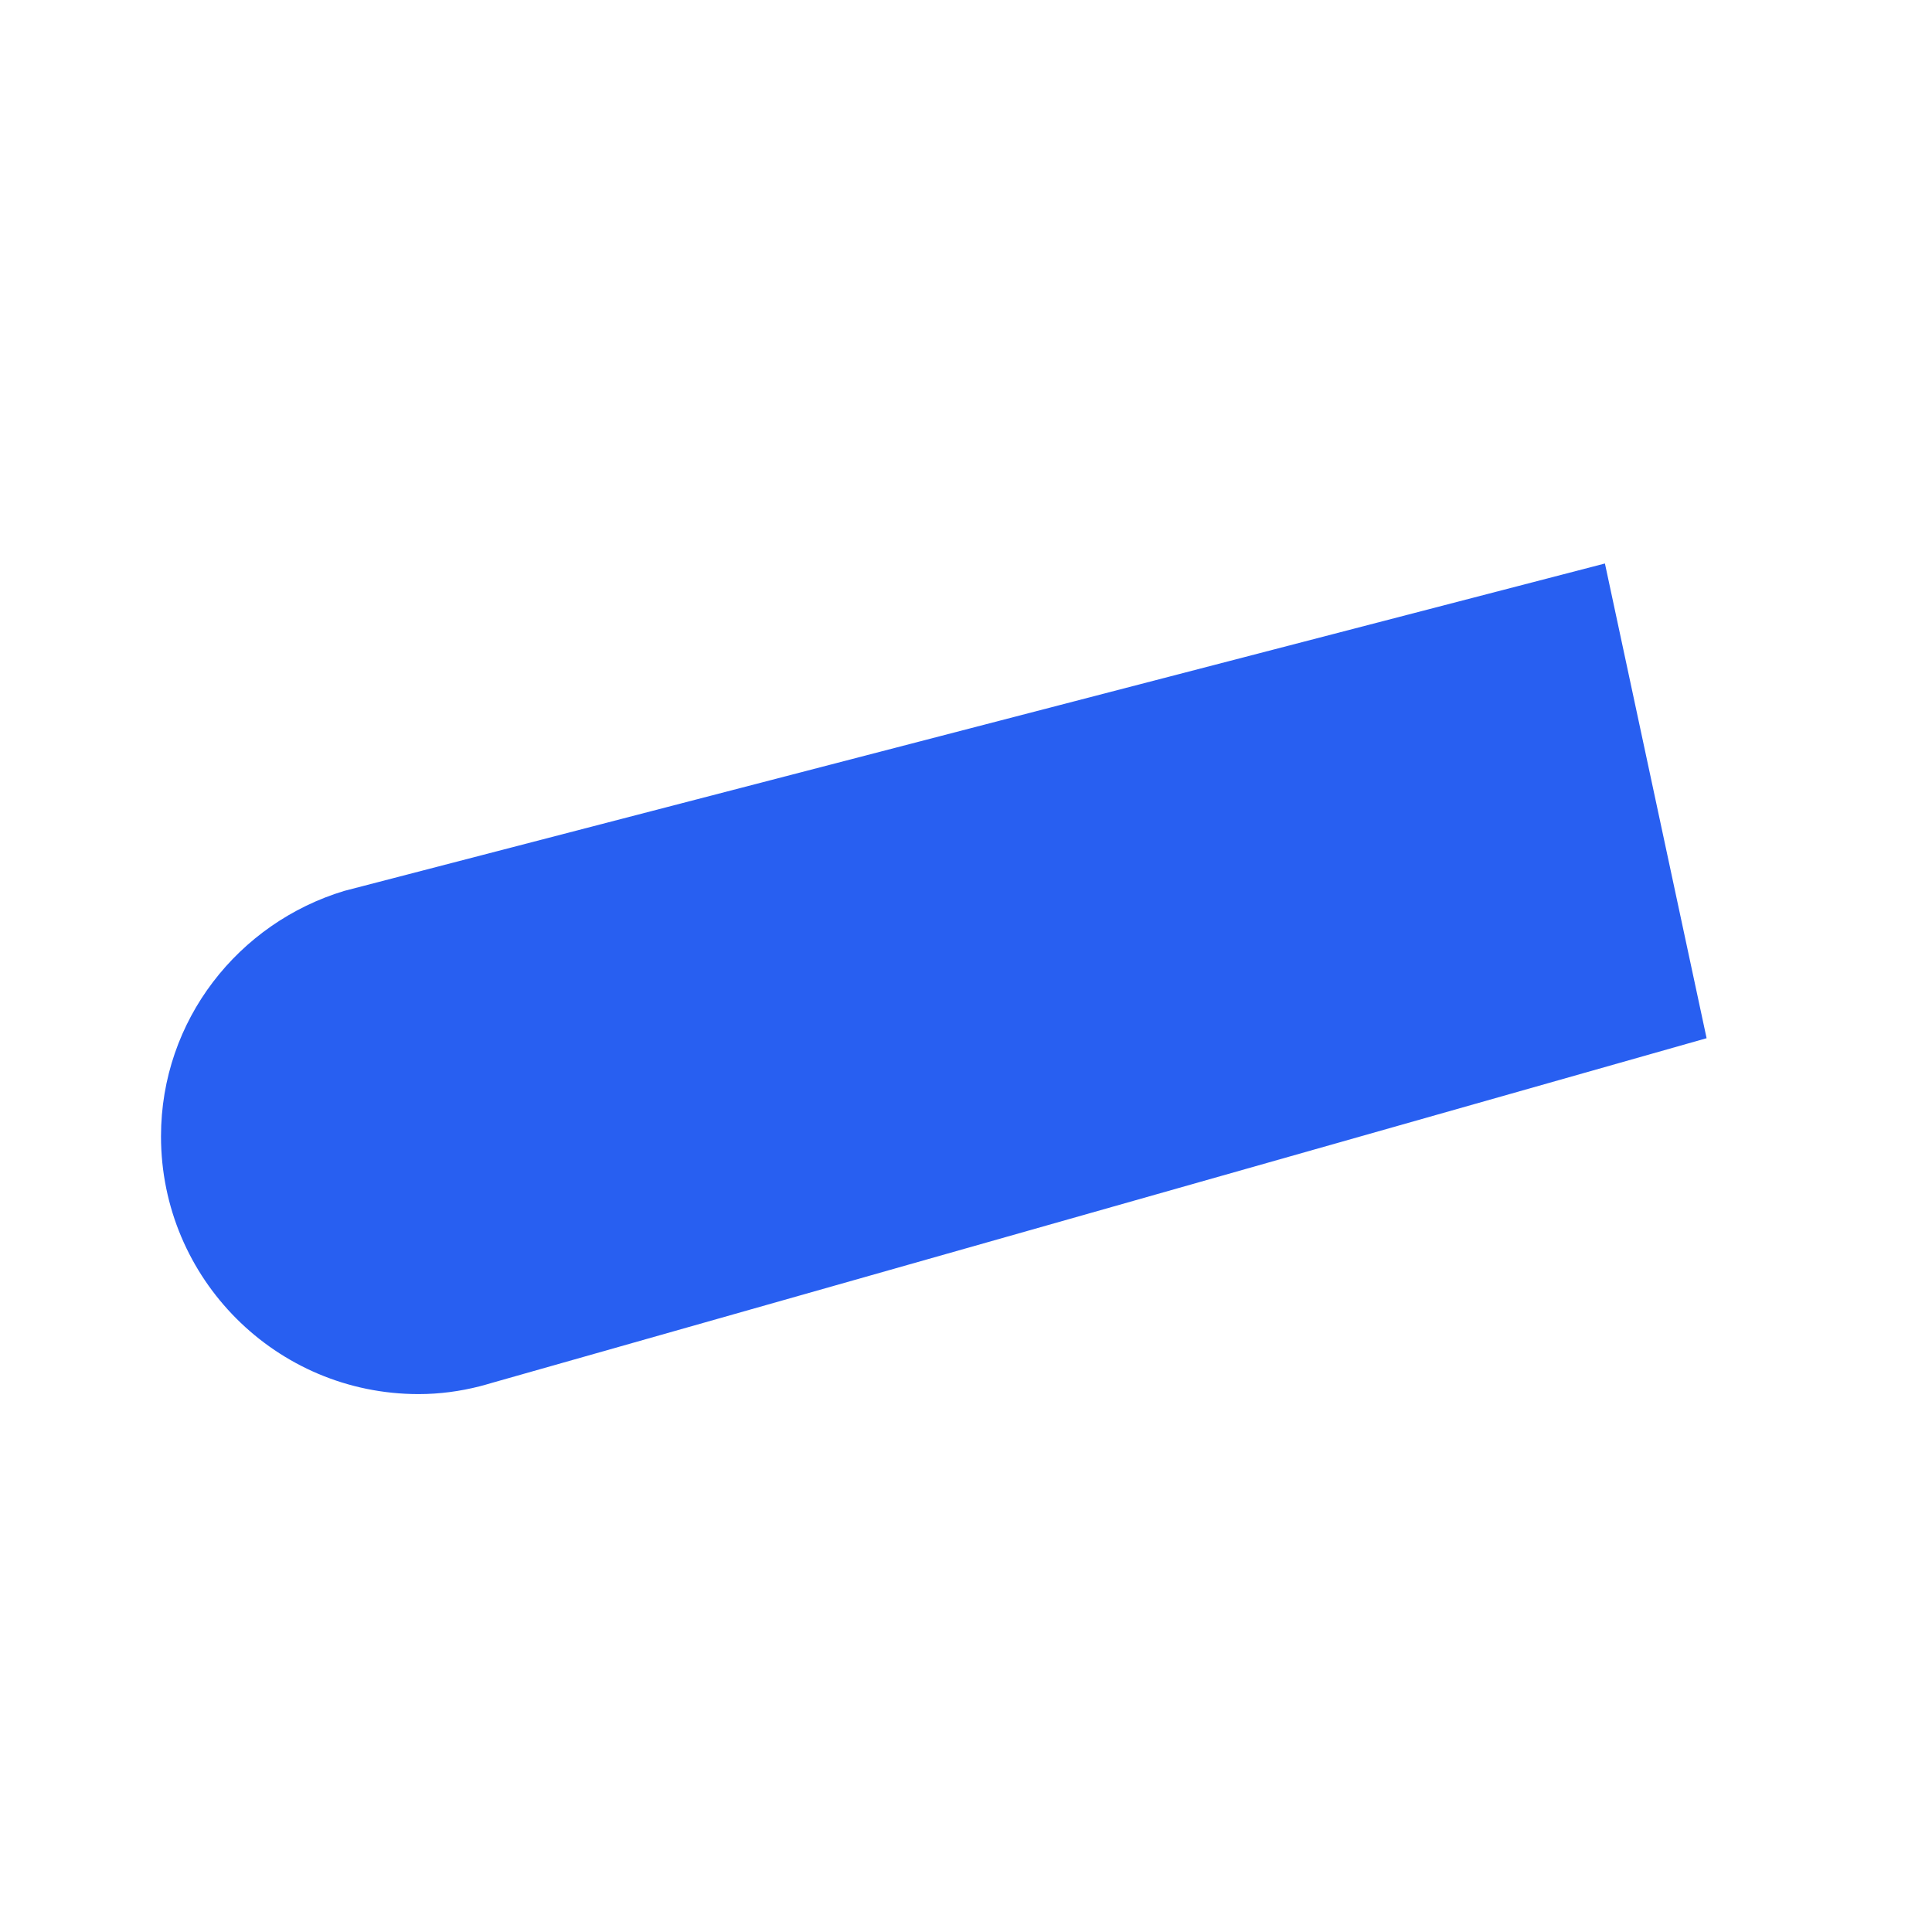 <svg width="24" height="24" viewBox="0 0 24 24" fill="none" xmlns="http://www.w3.org/2000/svg">
<mask id="mask0_2300_1898" style="mask-type:alpha" maskUnits="userSpaceOnUse" x="0" y="0" width="24" height="24">
<rect width="24" height="24" fill="#D9D9D9"/>
</mask>
<g mask="url(#mask0_2300_1898)">
<path d="M5.956 17.222C6.007 17.208 6.058 17.195 6.109 17.179L21.2 12.897L19.937 7L4.277 11.067C2.963 11.464 2 12.672 2 14.116C2 15.885 3.432 17.318 5.2 17.318C5.463 17.318 5.715 17.283 5.956 17.222Z" fill="#285FF1"/>
</g>
</svg>
